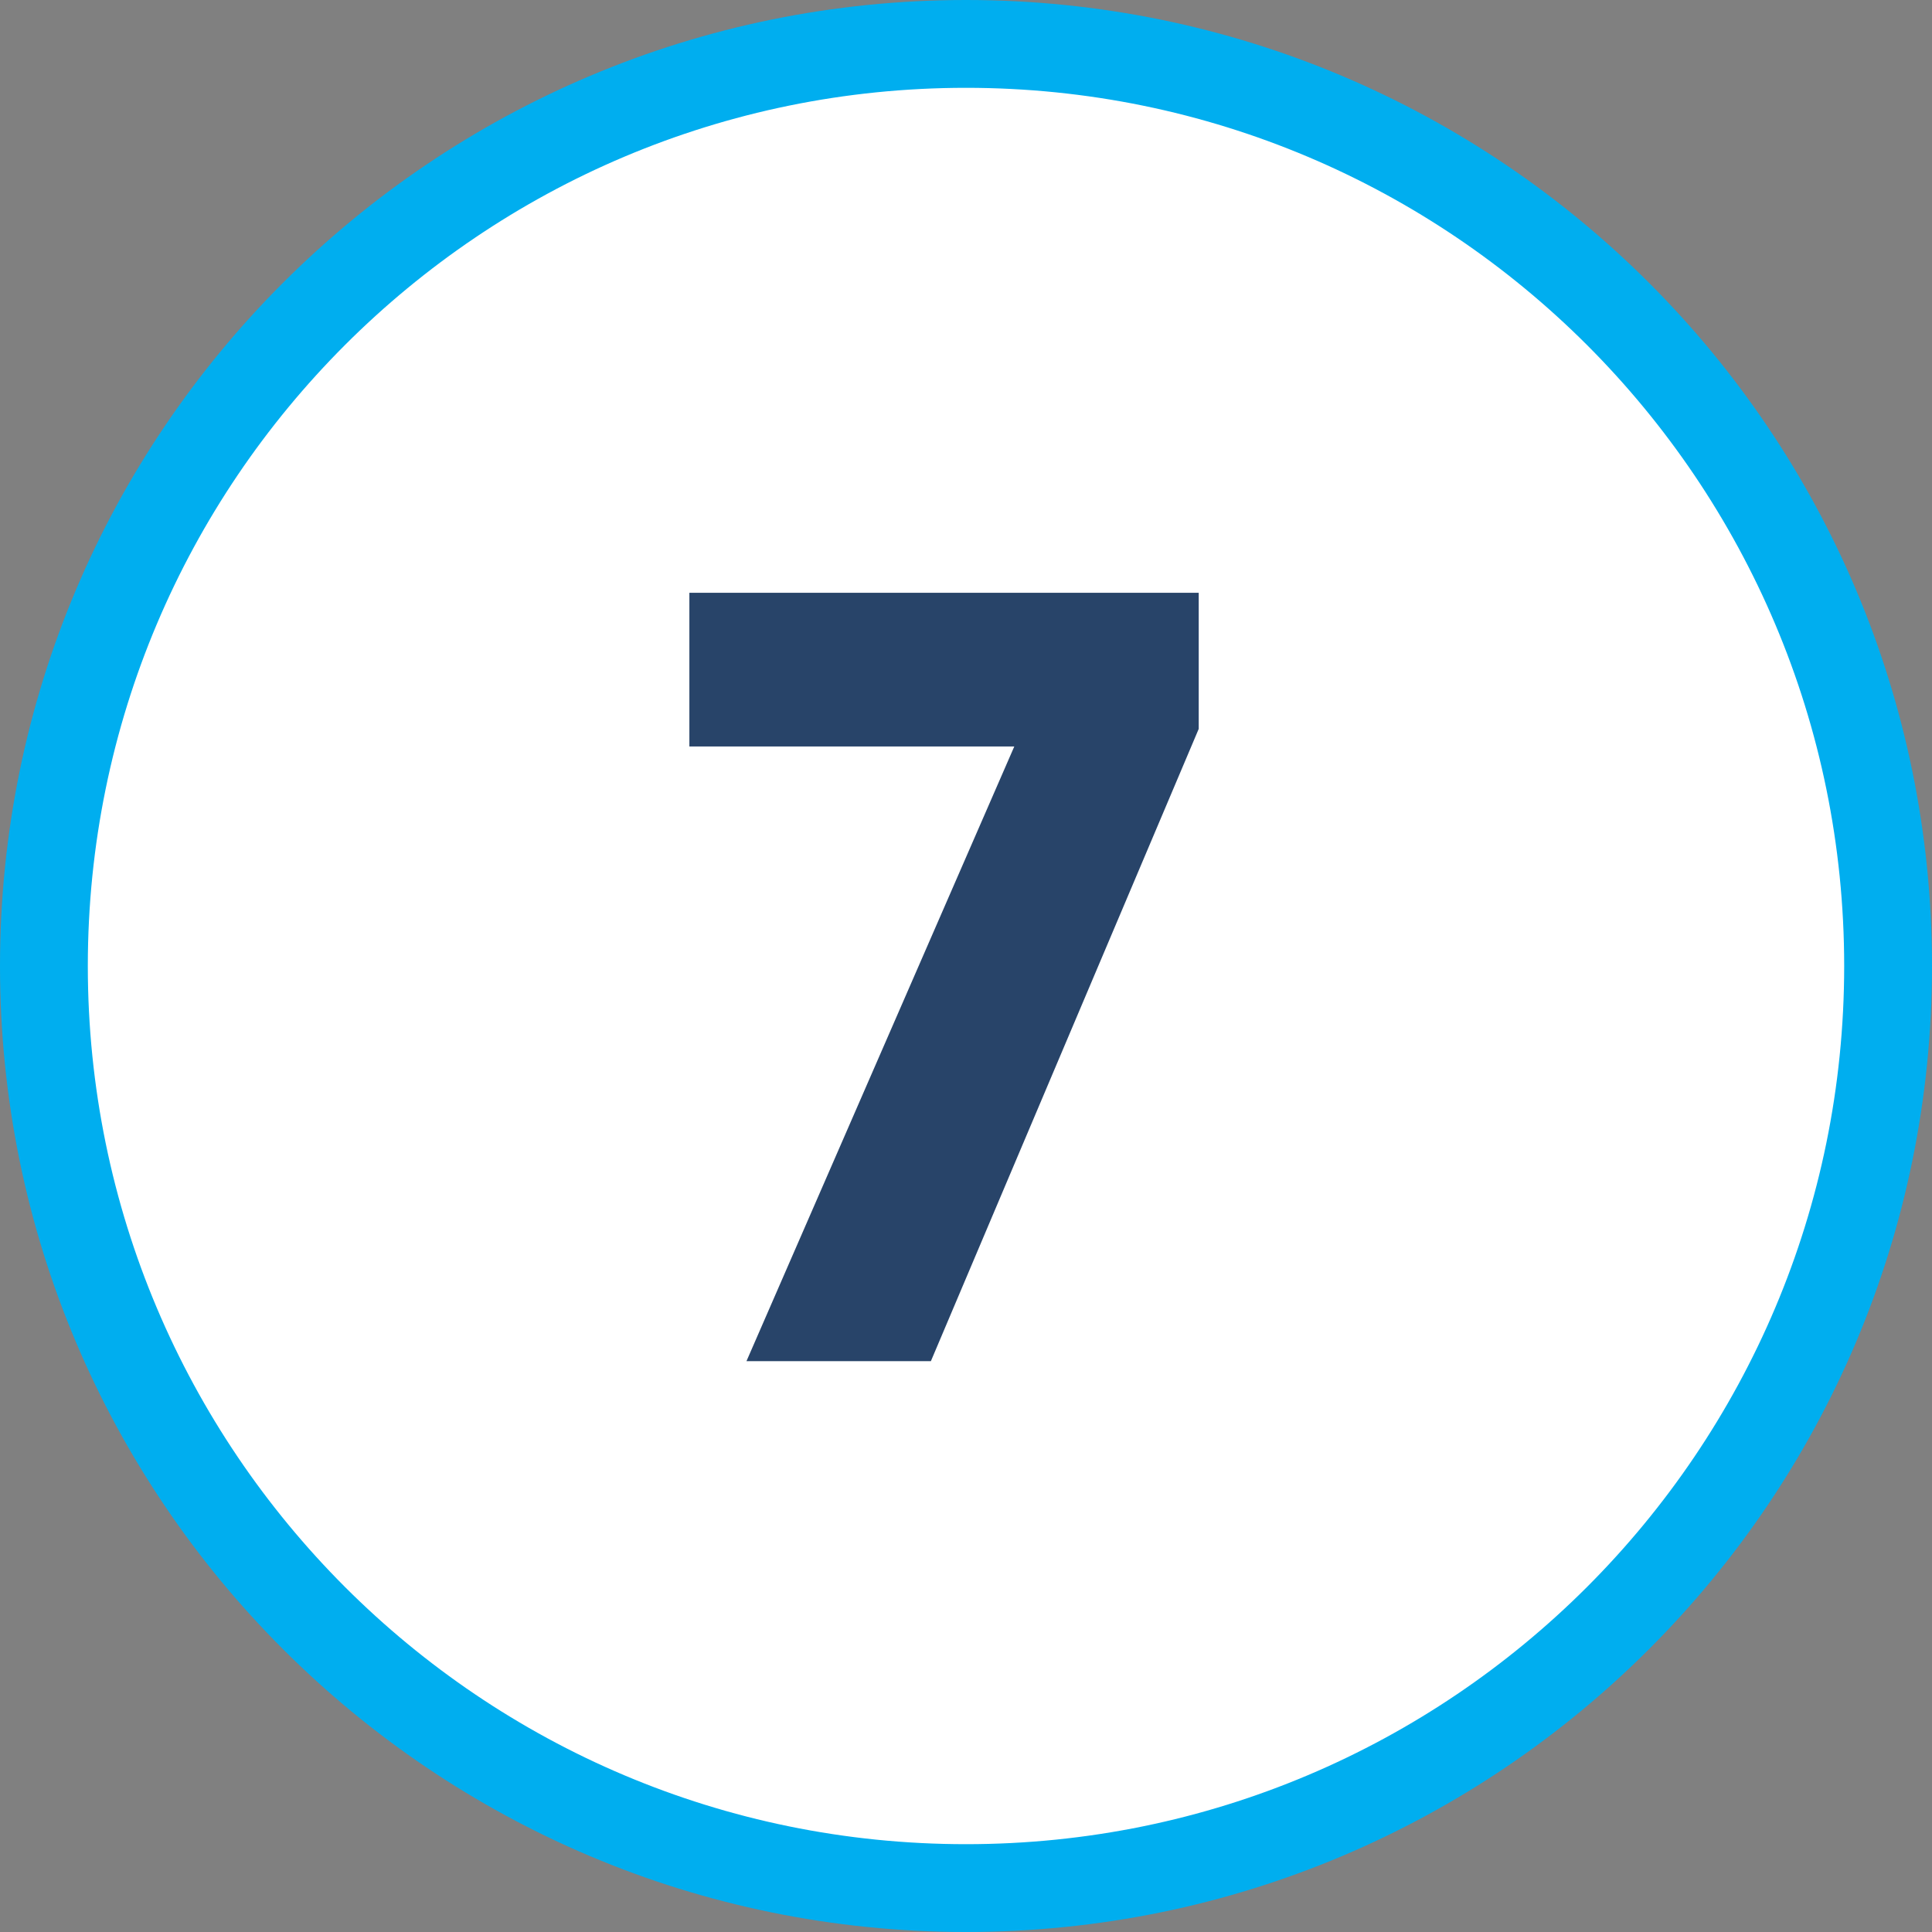 <svg xmlns="http://www.w3.org/2000/svg" viewBox="0 0 44 44" width="44" height="44"><rect x="0" y="0" width="44" height="44" fill="#808080" stroke="none"/><style>.a{fill:#fff;stroke:#00aeef;stroke-width:2}.b{fill:#284469}</style><path fill-rule="evenodd" class="a" d="m22 43c-11.6 0-21-9.4-21-21 0-11.6 9.4-21 21-21 11.6 0 21 9.4 21 21 0 11.6-9.4 21-21 21z"></path><path class="b" d="m15.7 13.5v3.5h7.4l-6.1 14h4.2l6.1-14.4v-3.1z"></path></svg>